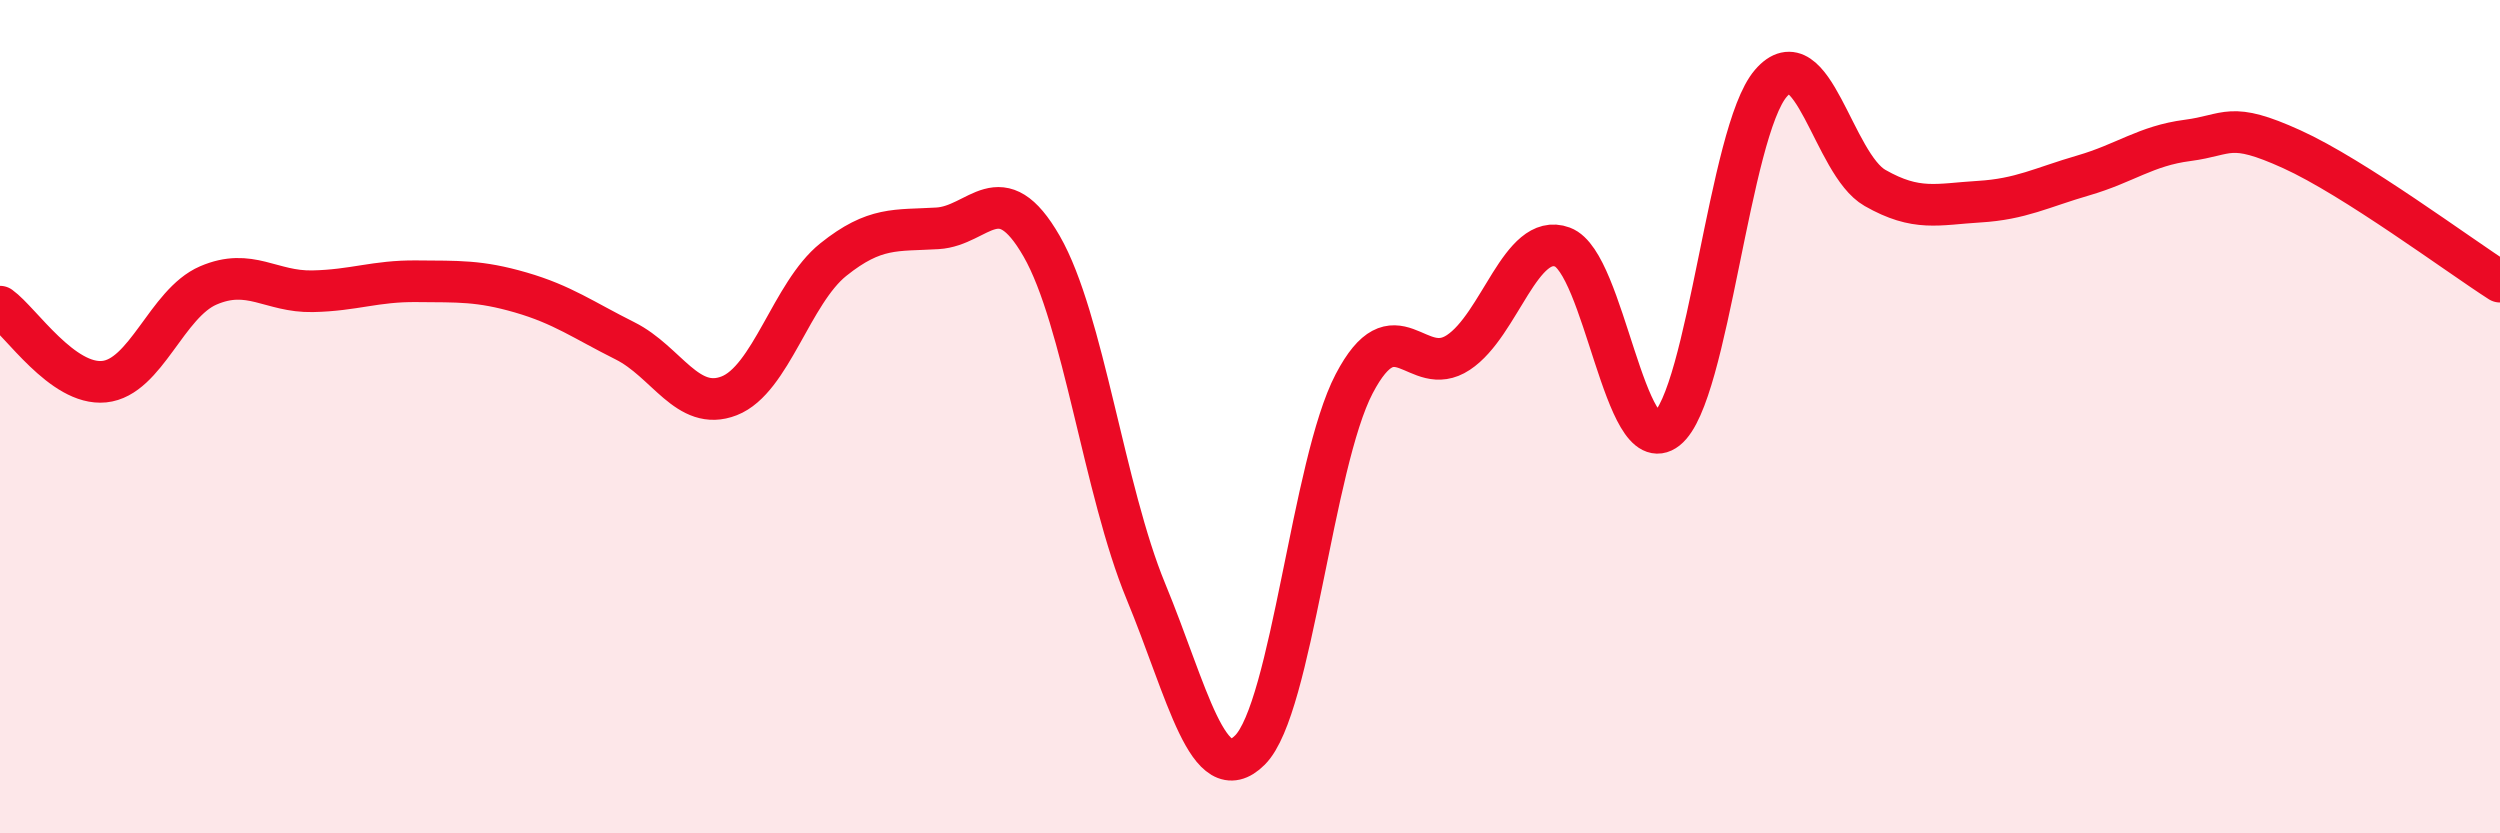 
    <svg width="60" height="20" viewBox="0 0 60 20" xmlns="http://www.w3.org/2000/svg">
      <path
        d="M 0,7.36 C 0.5,7.72 1.5,9.26 2.5,9.16 C 3.5,9.06 4,7.28 5,6.85 C 6,6.42 6.5,7.01 7.5,6.99 C 8.5,6.97 9,6.74 10,6.75 C 11,6.76 11.5,6.73 12.5,7.02 C 13.5,7.31 14,7.68 15,8.18 C 16,8.68 16.5,9.89 17.5,9.5 C 18.5,9.11 19,7.03 20,6.23 C 21,5.43 21.5,5.54 22.5,5.48 C 23.5,5.42 24,4.17 25,5.91 C 26,7.65 26.5,11.77 27.5,14.19 C 28.5,16.61 29,19 30,18 C 31,17 31.5,11.12 32.5,9.21 C 33.5,7.3 34,9.12 35,8.46 C 36,7.8 36.5,5.56 37.5,5.93 C 38.5,6.3 39,11.09 40,10.3 C 41,9.51 41.5,3.16 42.5,2 C 43.5,0.84 44,3.94 45,4.51 C 46,5.08 46.5,4.9 47.5,4.84 C 48.5,4.78 49,4.5 50,4.21 C 51,3.92 51.5,3.5 52.5,3.37 C 53.5,3.24 53.5,2.9 55,3.58 C 56.5,4.26 59,6.12 60,6.76L60 20L0 20Z"
        fill="#EB0A25"
        opacity="0.1"
        stroke-linecap="round"
        stroke-linejoin="round"
      />
      <path
        d="M 0,7.36 C 0.5,7.72 1.5,9.26 2.5,9.16 C 3.5,9.06 4,7.28 5,6.85 C 6,6.42 6.5,7.01 7.5,6.99 C 8.5,6.97 9,6.74 10,6.75 C 11,6.76 11.5,6.73 12.5,7.02 C 13.5,7.31 14,7.68 15,8.18 C 16,8.68 16.5,9.89 17.5,9.5 C 18.5,9.11 19,7.03 20,6.23 C 21,5.43 21.5,5.54 22.5,5.48 C 23.5,5.42 24,4.17 25,5.91 C 26,7.65 26.5,11.77 27.5,14.19 C 28.5,16.61 29,19 30,18 C 31,17 31.5,11.12 32.5,9.21 C 33.5,7.3 34,9.12 35,8.46 C 36,7.8 36.5,5.56 37.5,5.93 C 38.5,6.3 39,11.09 40,10.3 C 41,9.51 41.5,3.16 42.5,2 C 43.5,0.84 44,3.94 45,4.51 C 46,5.08 46.5,4.9 47.5,4.84 C 48.5,4.78 49,4.5 50,4.21 C 51,3.92 51.5,3.5 52.5,3.37 C 53.5,3.24 53.5,2.9 55,3.58 C 56.5,4.26 59,6.12 60,6.76"
        stroke="#EB0A25"
        stroke-width="1"
        fill="none"
        stroke-linecap="round"
        stroke-linejoin="round"
      />
    </svg>
  
